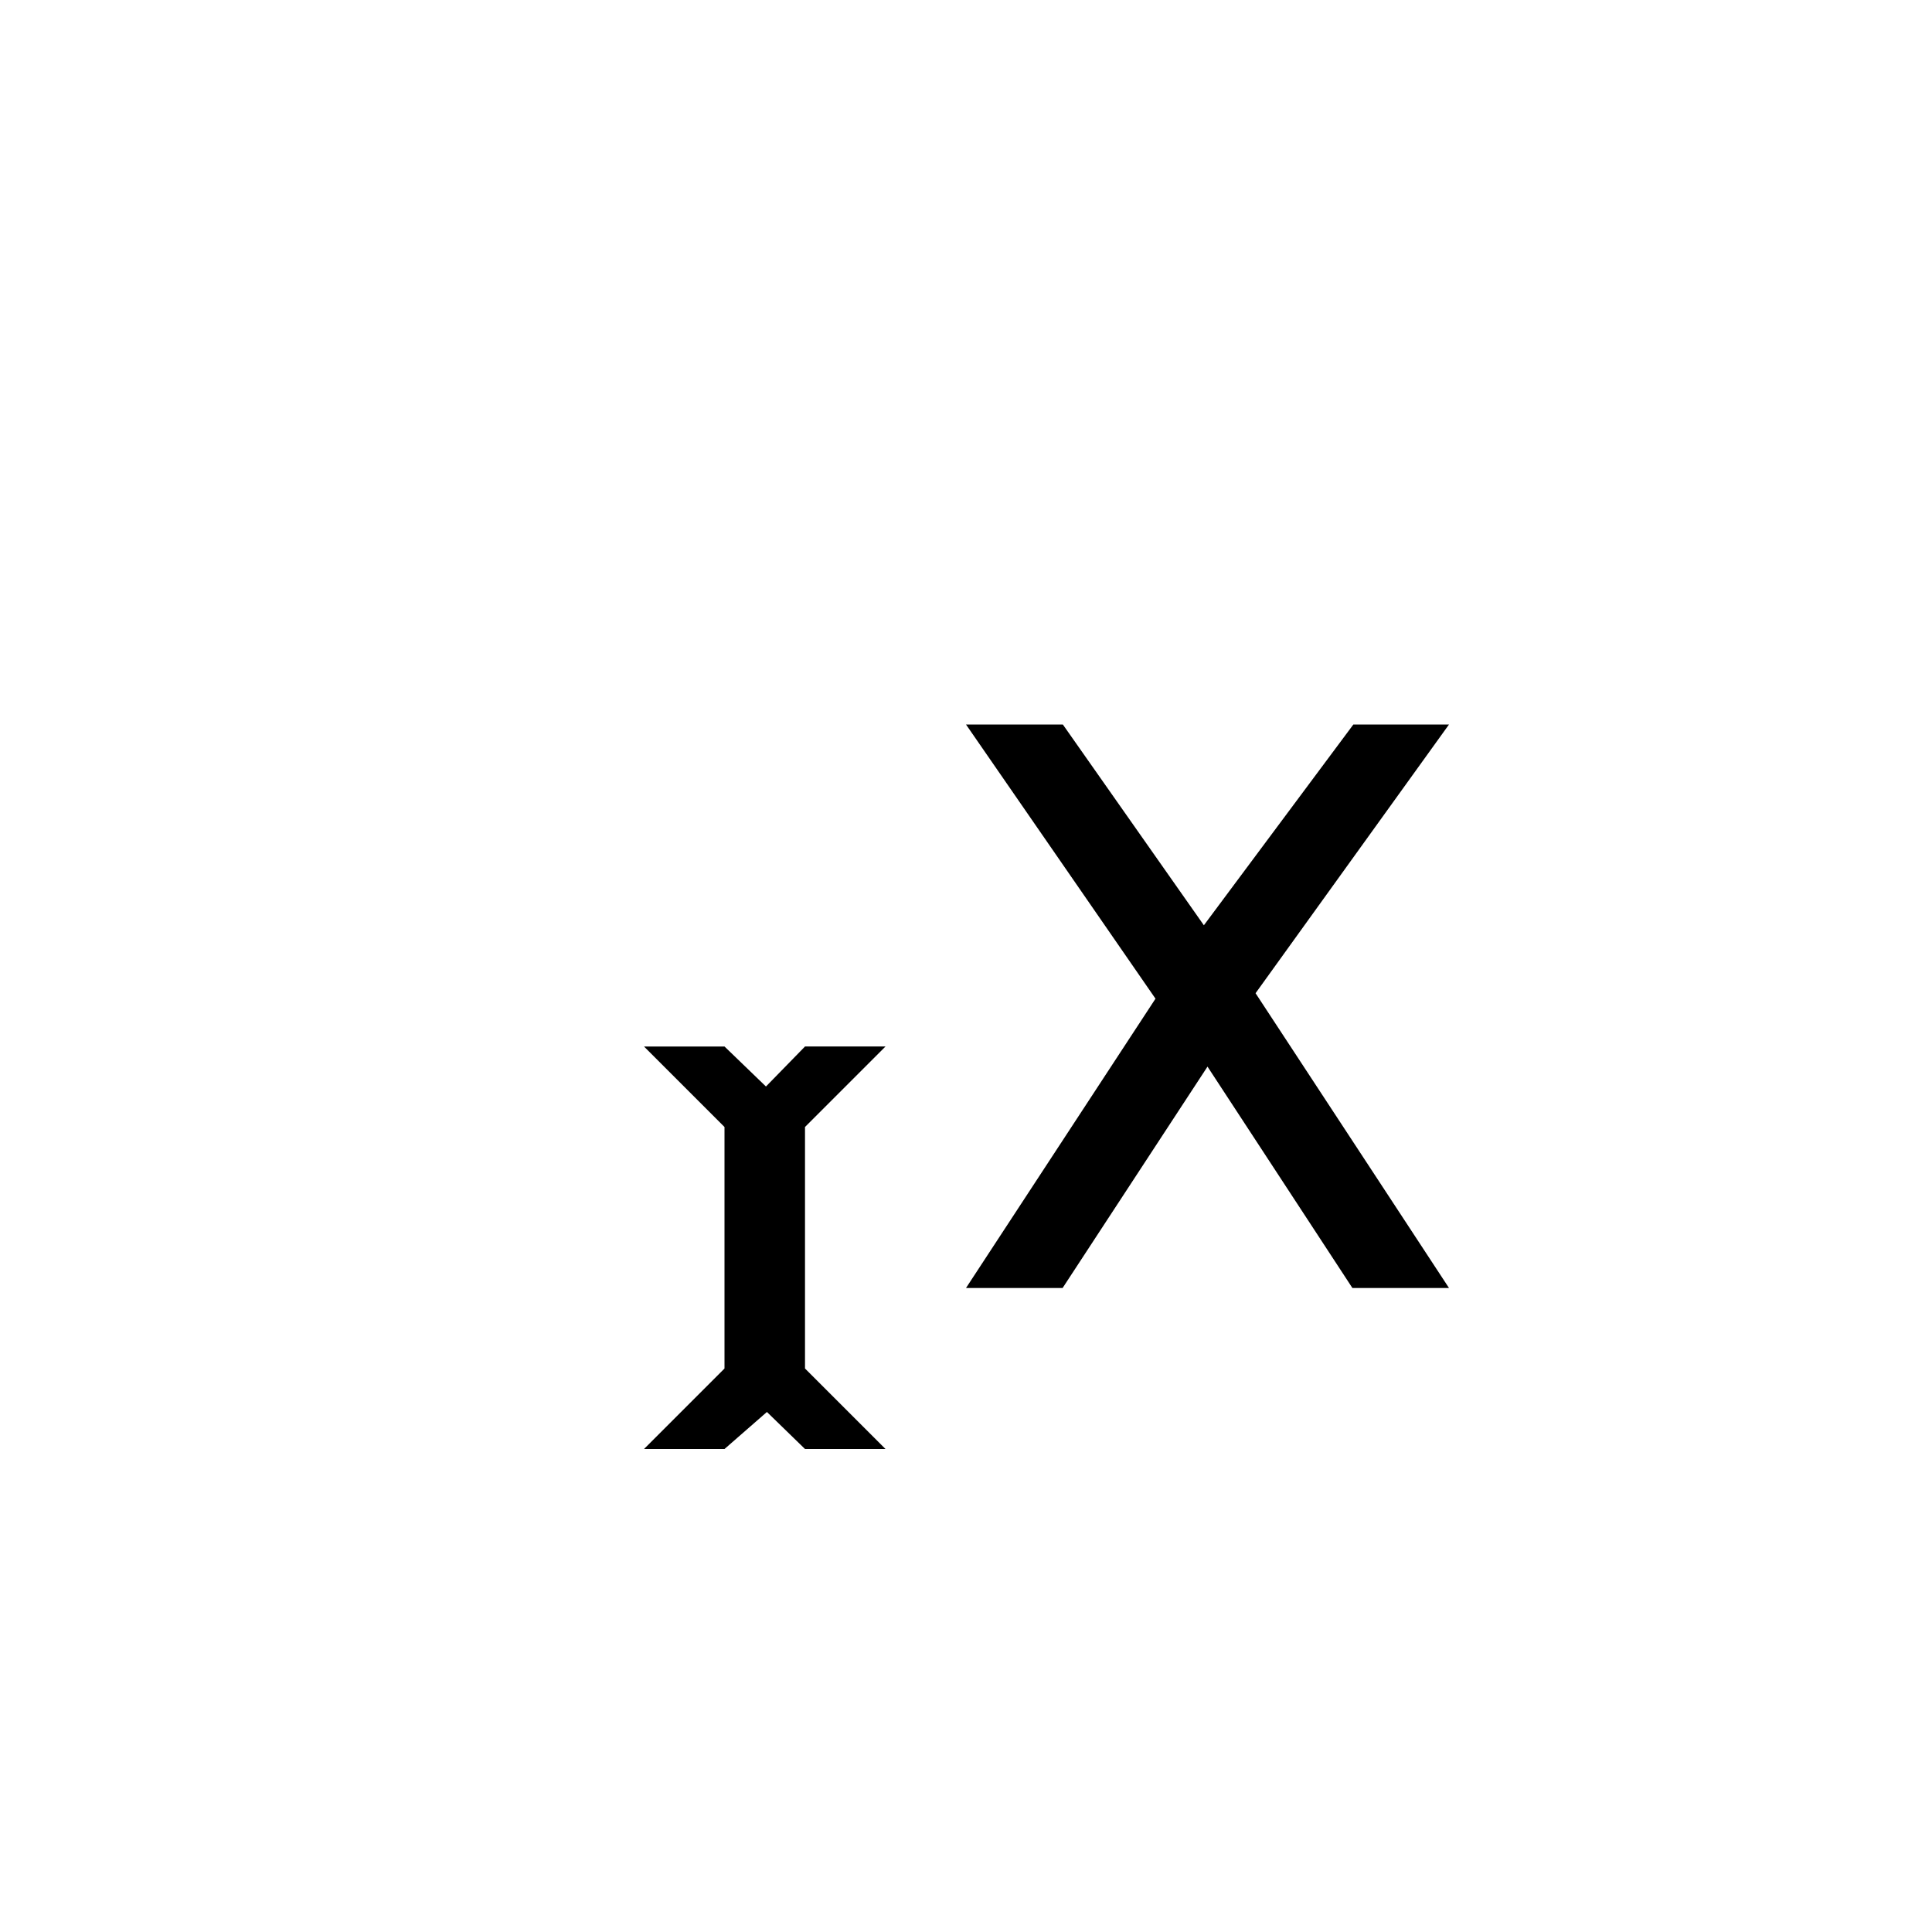 <?xml version="1.0" encoding="utf-8"?>
<svg xmlns="http://www.w3.org/2000/svg" width="24" height="24" viewBox="0 0 24 24">
    <path id="x" d="M12 9l2.354 3.406L12 16h1.2l1.8-2.75L16.8 16H18l-2.403-3.662L18 9h-1.188l-1.857 2.494L13.203 9H12z"/>
    <path d="M8 13l1 1v3l-1 1h1l.527-.46L10 18h1l-1-1v-3l1-1h-1l-.485.497L9 13z"/>
</svg>

